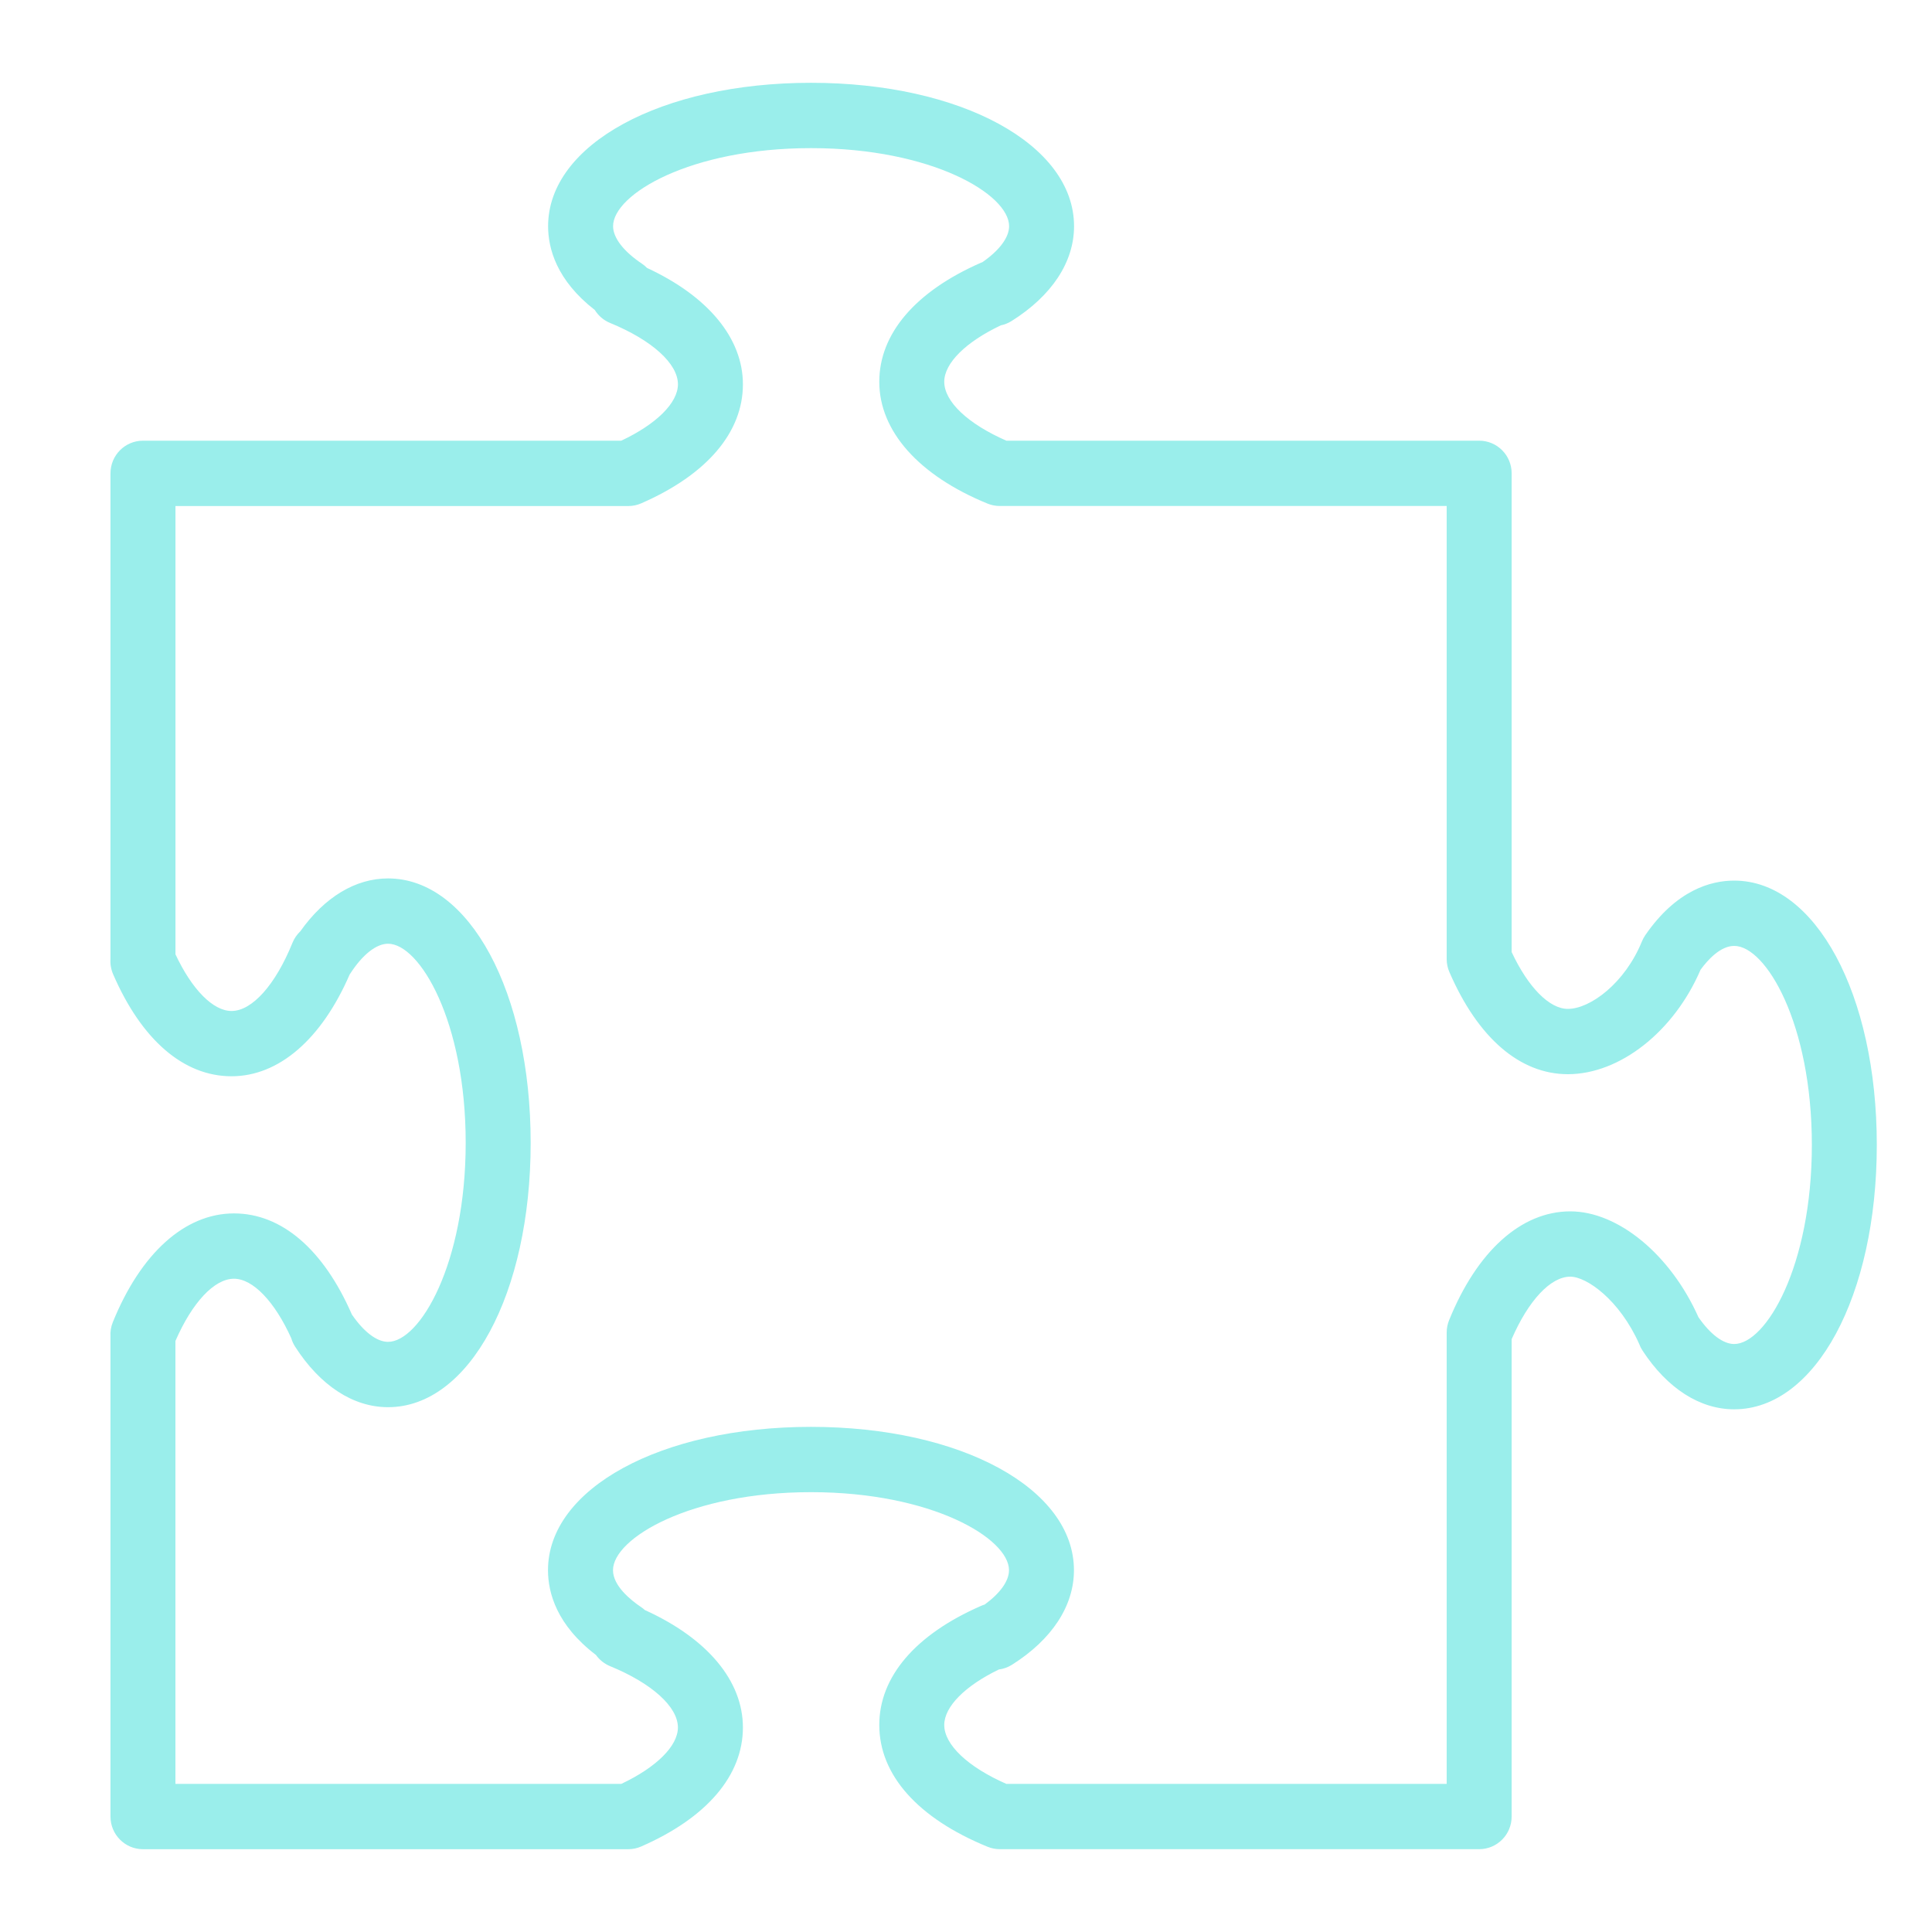 <svg width="70" height="70" viewBox="0 0 70 70" fill="none" xmlns="http://www.w3.org/2000/svg">
<path d="M62.832 31.906C61.985 31.906 60.738 32.249 59.612 33.883C59.564 33.954 59.522 34.029 59.49 34.109C58.876 35.62 57.619 36.554 56.806 36.554C56.136 36.554 55.367 35.771 54.77 34.495V17.15C54.77 16.496 54.243 15.967 53.593 15.967H36.463C35.068 15.357 34.212 14.55 34.212 13.832C34.212 13.16 34.991 12.389 36.261 11.788C36.395 11.761 36.527 11.709 36.649 11.633C38.11 10.716 38.915 9.495 38.915 8.195C38.915 5.234 34.818 3 29.385 3C23.955 3 19.859 5.234 19.859 8.195C19.859 9.002 20.165 10.155 21.551 11.232C21.68 11.44 21.872 11.606 22.104 11.701C23.621 12.323 24.563 13.175 24.563 13.923C24.563 14.597 23.783 15.368 22.51 15.967H5.18C4.531 15.967 4.003 16.496 4.003 17.15V34.737C3.989 34.925 4.021 35.116 4.097 35.295C5.13 37.681 6.654 38.995 8.389 38.995C10.102 38.995 11.651 37.655 12.669 35.307C12.677 35.298 12.683 35.288 12.689 35.278C13.134 34.588 13.633 34.193 14.059 34.193C15.206 34.193 16.873 37.002 16.873 41.405C16.873 45.809 15.206 48.618 14.059 48.618C13.654 48.618 13.181 48.258 12.749 47.626C11.718 45.264 10.202 43.964 8.478 43.964C6.703 43.964 5.103 45.401 4.087 47.907C4.018 48.077 3.991 48.256 4.003 48.432V65.817C4.003 66.471 4.531 67 5.18 67H22.763C22.925 67 23.084 66.967 23.233 66.901C25.608 65.863 26.917 64.331 26.917 62.589C26.917 60.897 25.628 59.362 23.366 58.336C23.324 58.298 23.279 58.262 23.231 58.23C22.849 57.973 22.21 57.458 22.21 56.891C22.21 55.738 25.005 54.064 29.385 54.064C33.764 54.064 36.558 55.739 36.558 56.891C36.558 57.279 36.241 57.724 35.675 58.137C35.629 58.15 35.584 58.167 35.539 58.187C33.165 59.224 31.858 60.755 31.858 62.498C31.858 64.308 33.251 65.876 35.782 66.912C35.923 66.969 36.073 66.999 36.225 66.999H53.593C54.243 66.999 54.77 66.47 54.77 65.816V48.519C55.379 47.117 56.182 46.256 56.894 46.256C57.492 46.256 58.683 47.103 59.391 48.694C59.422 48.779 59.463 48.861 59.514 48.938C60.413 50.308 61.591 51.062 62.832 51.062C65.779 51.062 68 46.944 68 41.484C68 36.023 65.778 31.906 62.832 31.906ZM62.832 48.696C62.433 48.696 61.965 48.343 61.537 47.723C60.529 45.462 58.631 43.89 56.894 43.89C55.119 43.89 53.518 45.328 52.503 47.835C52.446 47.977 52.416 48.128 52.416 48.281V64.634H36.463C35.068 64.022 34.212 63.214 34.212 62.499C34.212 61.838 34.962 61.083 36.19 60.489C36.355 60.468 36.518 60.411 36.667 60.317C38.115 59.402 38.911 58.186 38.911 56.892C38.911 53.931 34.816 51.698 29.384 51.698C23.952 51.698 19.855 53.931 19.855 56.892C19.855 57.706 20.167 58.877 21.593 59.963C21.721 60.142 21.898 60.283 22.104 60.368C23.621 60.99 24.562 61.841 24.562 62.59C24.562 63.262 23.781 64.034 22.51 64.634H6.356V48.586C6.964 47.189 7.766 46.331 8.477 46.331C9.162 46.331 9.951 47.153 10.553 48.486C10.584 48.592 10.63 48.695 10.691 48.79C11.6 50.205 12.796 50.985 14.059 50.985C17.005 50.985 19.227 46.867 19.227 41.406C19.227 35.945 17.005 31.827 14.059 31.827C12.879 31.827 11.759 32.505 10.881 33.743C10.76 33.858 10.662 33.999 10.596 34.161C9.98 35.684 9.134 36.63 8.389 36.63C7.719 36.63 6.953 35.849 6.357 34.576V18.335H22.763C22.924 18.335 23.084 18.302 23.232 18.237C25.608 17.201 26.917 15.669 26.917 13.925C26.917 12.254 25.658 10.735 23.443 9.708C23.388 9.65 23.325 9.598 23.256 9.552C22.593 9.109 22.213 8.615 22.213 8.195C22.213 7.042 25.007 5.367 29.385 5.367C33.766 5.367 36.562 7.042 36.562 8.195C36.562 8.602 36.214 9.069 35.598 9.497C35.578 9.505 35.558 9.513 35.538 9.521C33.165 10.56 31.858 12.092 31.858 13.833C31.858 15.619 33.288 17.228 35.782 18.247C35.923 18.304 36.073 18.333 36.225 18.333H52.416V34.749C52.416 34.911 52.449 35.072 52.515 35.221C53.546 37.606 55.071 38.92 56.806 38.92C58.695 38.92 60.655 37.371 61.614 35.136C61.877 34.776 62.334 34.272 62.833 34.272C63.98 34.272 65.647 37.081 65.647 41.484C65.647 45.887 63.979 48.696 62.832 48.696Z" fill="#9AEEEB"/>
</svg>
